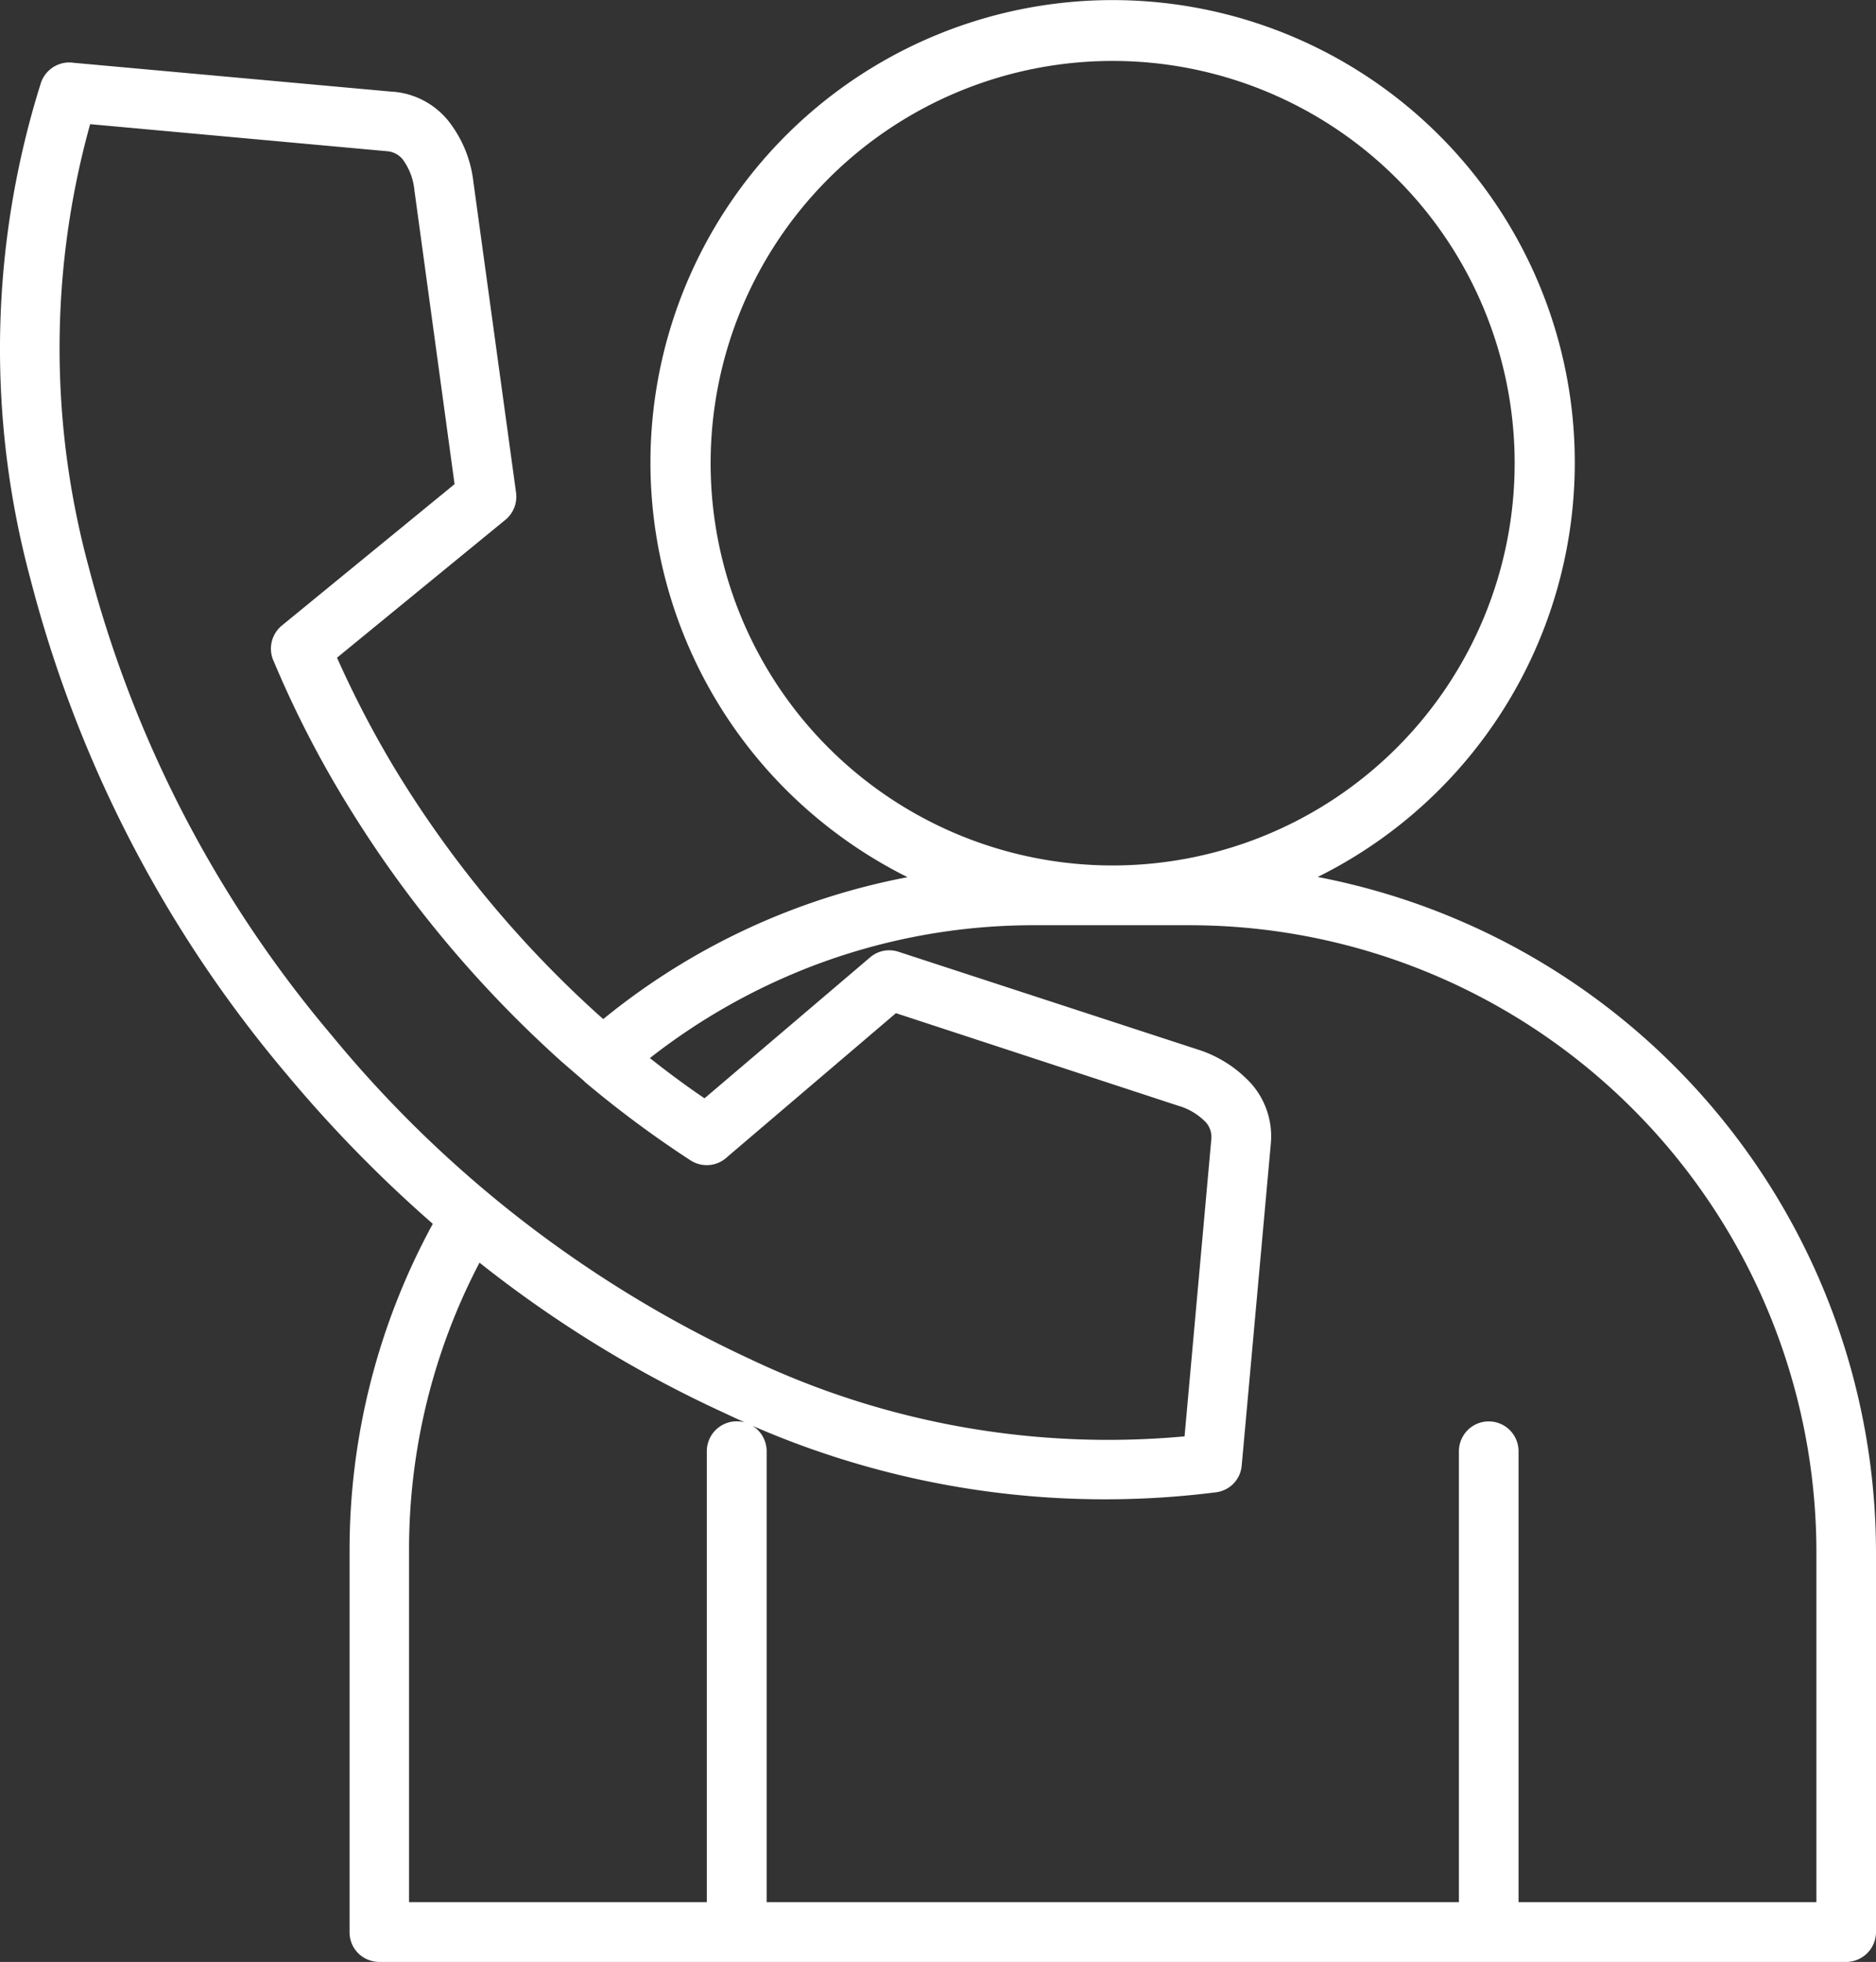 <svg id="Grupo_412" data-name="Grupo 412" xmlns="http://www.w3.org/2000/svg" xmlns:xlink="http://www.w3.org/1999/xlink" width="67.609" height="70.663" viewBox="0 0 67.609 70.663">
  <rect x="0" y="0" width="67.609" height="70.663" fill="#333333" stroke="none"/>
  <defs>
    <clipPath id="clip-path">
      <rect id="Retângulo_2186" data-name="Retângulo 2186" width="67.609" height="70.663" transform="translate(0 0)" fill="#fff"/>
    </clipPath>
  </defs>
  <g id="Grupo_411" data-name="Grupo 411" clip-path="url(#clip-path)">
    <path id="Caminho_1433" data-name="Caminho 1433" d="M21.074,38.96c-.02-.016-.035-.035-.055-.051-.27-.231-.531-.457-.8-.691a42.143,42.143,0,0,1-4.176-4.329A41.269,41.269,0,0,1,12.531,29a37.693,37.693,0,0,1-2.66-5.168,1.079,1.079,0,0,1,.285-1.3l6.226-5.094-1.449-10.6a2.223,2.223,0,0,0-.422-1.1.807.807,0,0,0-.535-.289L3.249,4.472a30.094,30.094,0,0,0-.062,15.914,42.806,42.806,0,0,0,8.769,16.906A42.816,42.816,0,0,0,27.022,48.944,30.054,30.054,0,0,0,42.69,51.733l.965-10.707a.8.8,0,0,0-.188-.594,2.246,2.246,0,0,0-1.011-.609L32.288,36.491l-6.071,5.172v0a1.075,1.075,0,0,1-1.332.129,38.707,38.707,0,0,1-3.812-2.828Zm.668-2.257h0a24.593,24.593,0,0,1,10.965-5.11,16.822,16.822,0,0,1-4.387-3.156,16.656,16.656,0,1,1,19.168,3.149A24.792,24.792,0,0,1,67.609,55.851V69.585a1.079,1.079,0,0,1-1.074,1.078H13.668a1.1,1.1,0,0,1-.762-.316,1.07,1.07,0,0,1-.308-.762V55.851a24.536,24.536,0,0,1,3-11.773,47.723,47.723,0,0,1-5.286-5.41A44.99,44.99,0,0,1,1.109,20.9,31.86,31.86,0,0,1,1.477,2.977,1.08,1.08,0,0,1,2.66,2.262l11.5,1.043h.035a2.854,2.854,0,0,1,1.965,1.051,4.332,4.332,0,0,1,.9,2.191l1.539,11.2a1.078,1.078,0,0,1-.387.977l-6.066,4.964,0,0a36.621,36.621,0,0,0,2.207,4.2,39.7,39.7,0,0,0,7.293,8.734Zm-4.461,8.773h0a22.255,22.255,0,0,0-2.539,10.375v12.66H25.473V52.269a1.078,1.078,0,0,1,2.156,0V68.511H52.578l0-16.242a1.074,1.074,0,0,1,2.149,0V68.511H65.461V55.851A22.594,22.594,0,0,0,42.933,33.324h-5.66a22.323,22.323,0,0,0-7.91,1.437,22.648,22.648,0,0,0-5.942,3.348c.653.516,1.305,1,1.969,1.449l5.969-5.078v0a1.06,1.06,0,0,1,1.023-.2v0l10.746,3.508a4.4,4.4,0,0,1,1.993,1.273,2.872,2.872,0,0,1,.675,2.164L44.75,52.784a1.062,1.062,0,0,1-.907.961v0A31.787,31.787,0,0,1,26.148,50.91a43.07,43.07,0,0,1-8.863-5.43Zm22.8-14.305h.035a14.488,14.488,0,1,0-.035,0Z" fill="#fff"/>
  </g>
</svg>
